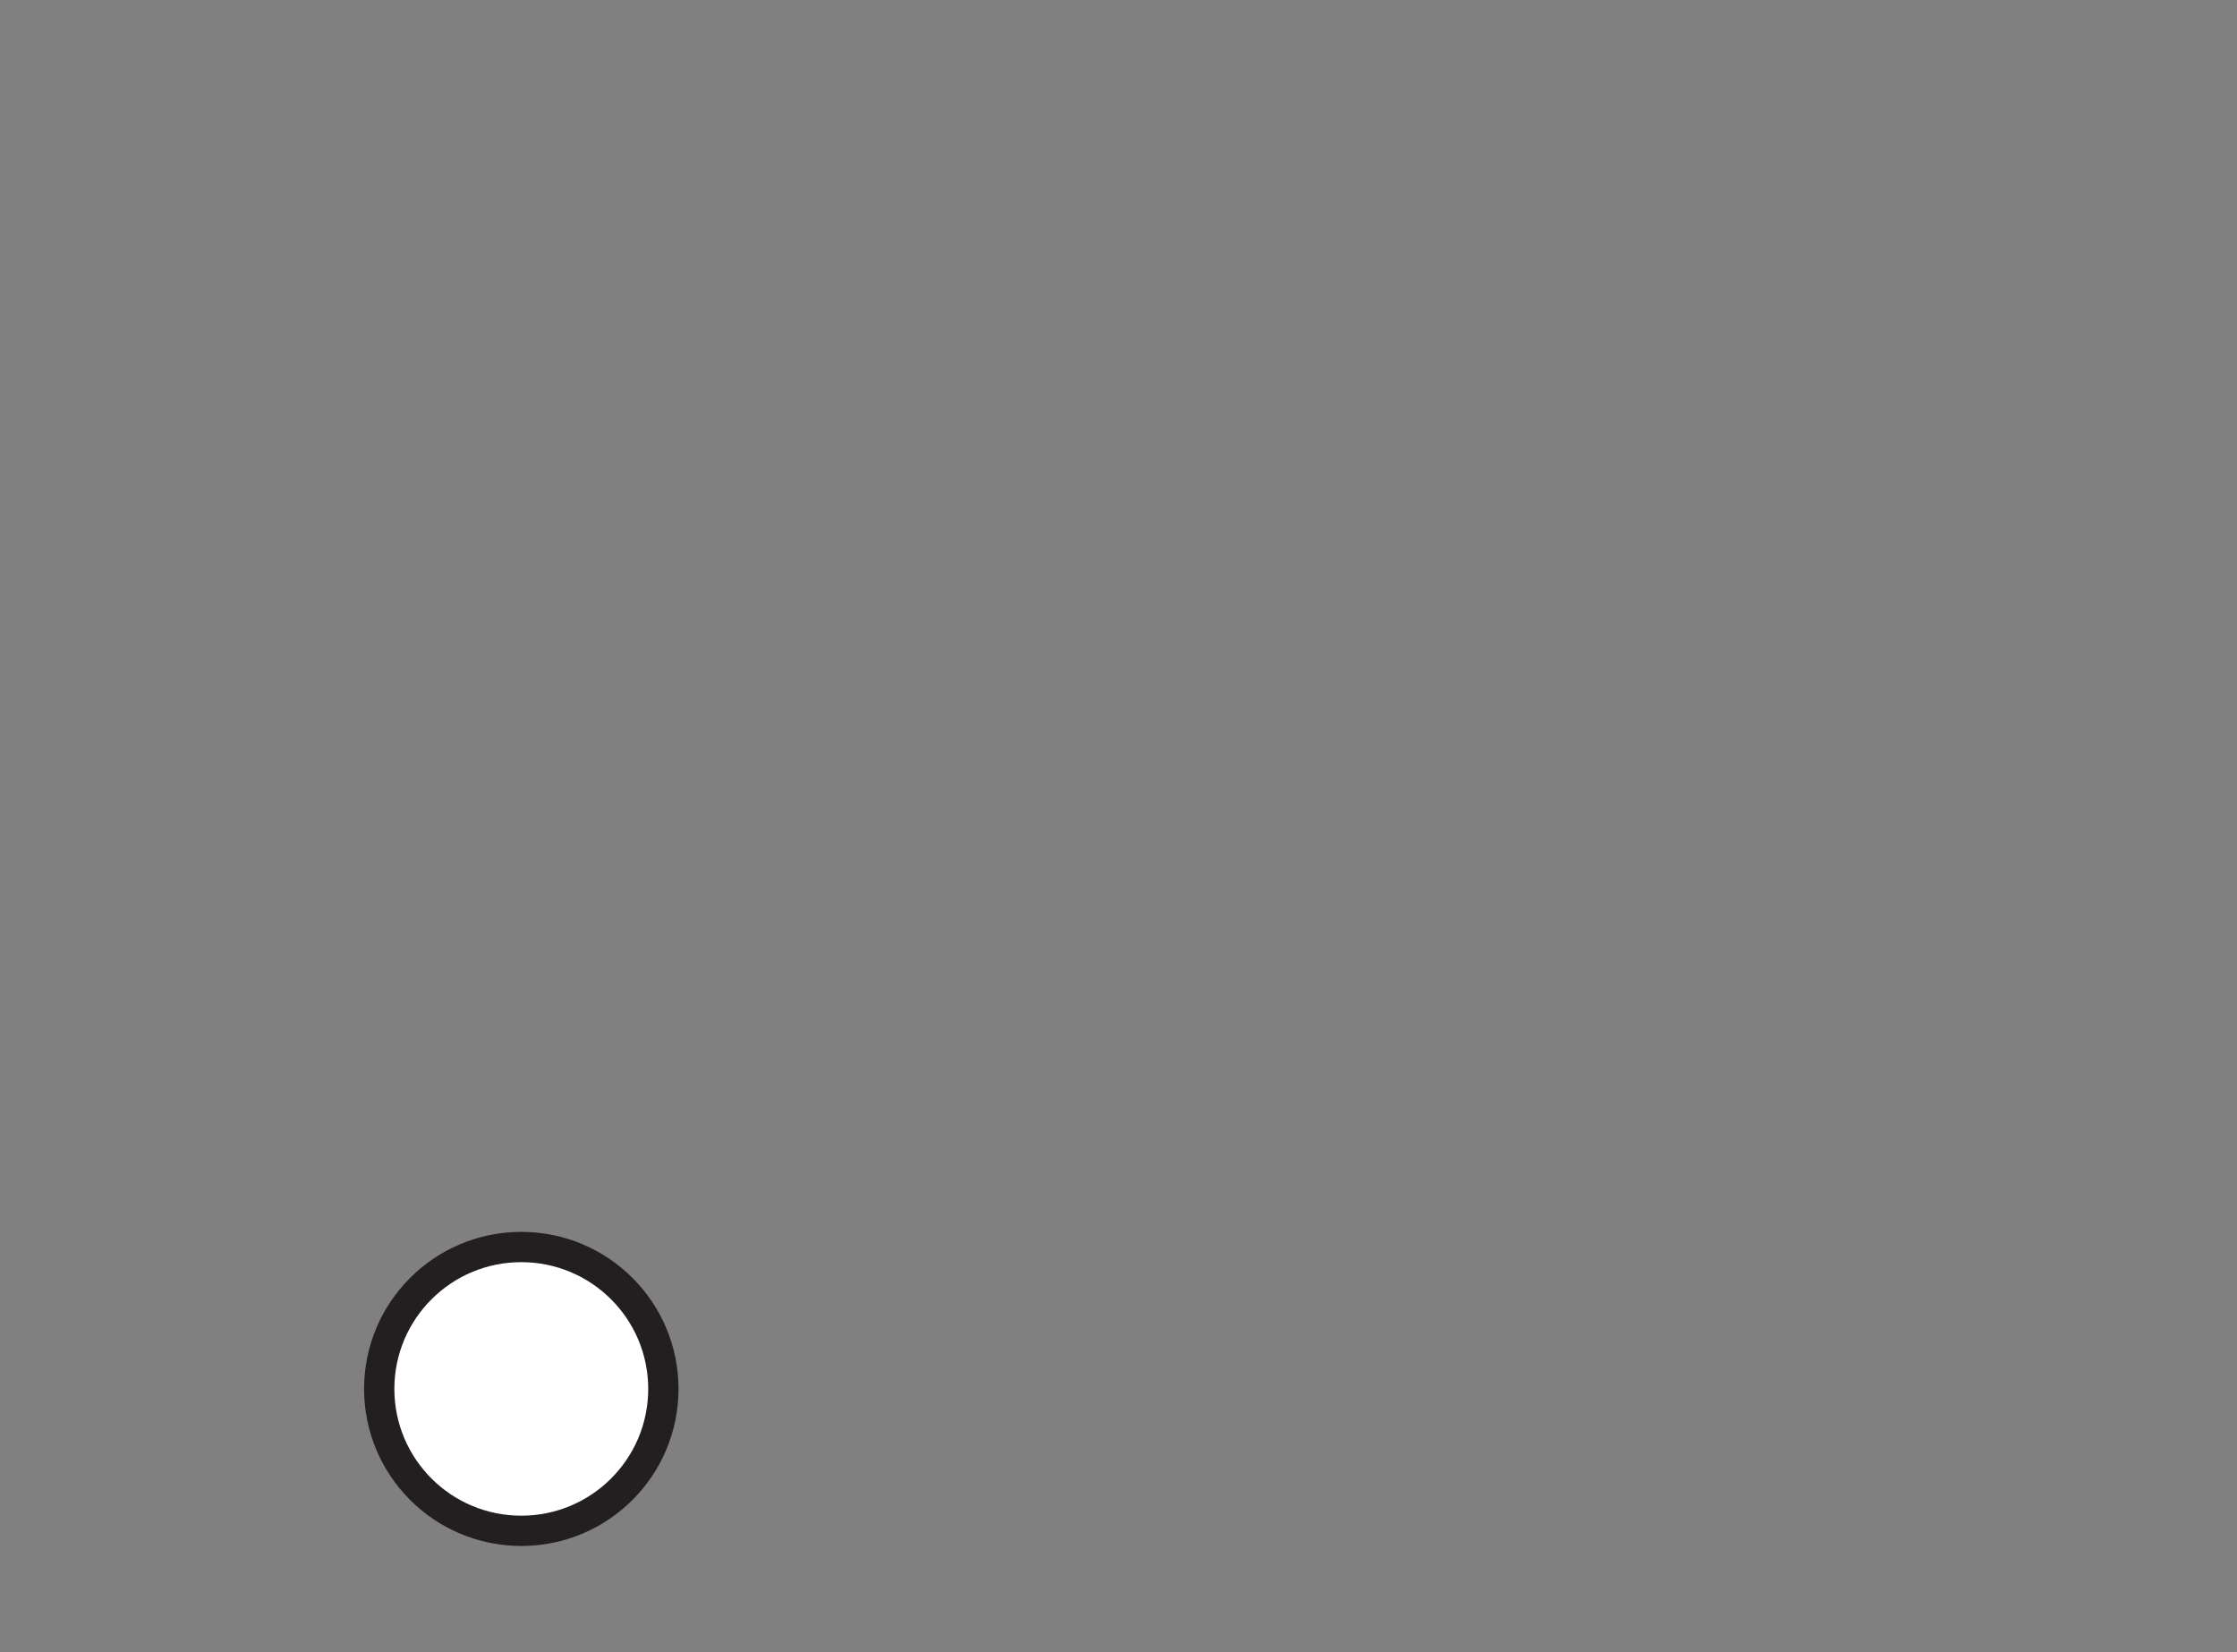 <?xml version="1.0" encoding="utf-8"?>
<!-- Generator: Adobe Illustrator 16.0.0, SVG Export Plug-In . SVG Version: 6.00 Build 0)  -->
<!DOCTYPE svg PUBLIC "-//W3C//DTD SVG 1.1//EN" "http://www.w3.org/Graphics/SVG/1.1/DTD/svg11.dtd">
<svg version="1.1" id="Layer_1" xmlns="http://www.w3.org/2000/svg" xmlns:xlink="http://www.w3.org/1999/xlink" x="0px" y="0px"
	 width="130px" height="96px" viewBox="0 0 130 96" enable-background="new 0 0 130 96" xml:space="preserve">
<rect x="0" y="0" width="130" height="96" fill="#808080" stroke="none"/>
<path fill="#FFFFFF" stroke="#231F20" stroke-width="1.76" stroke-linecap="round" stroke-linejoin="round" d="M38.55,80.705
	c0,4.556-3.696,8.246-8.256,8.246s-8.256-3.69-8.256-8.246c0-4.555,3.696-8.245,8.256-8.245S38.55,76.15,38.55,80.705z"/>
</svg>
